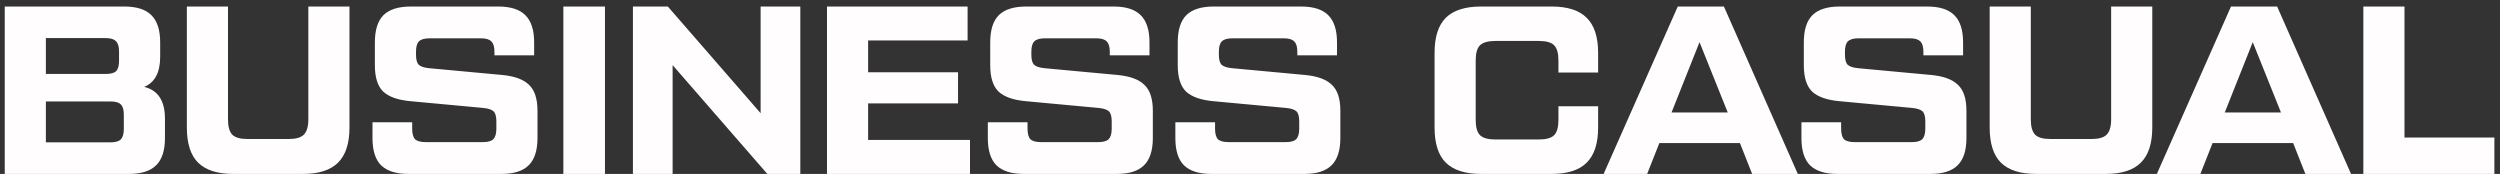 <?xml version="1.0" encoding="UTF-8"?> <svg xmlns="http://www.w3.org/2000/svg" width="230" height="16" viewBox="0 0 230 16" fill="none"><rect x="0" y="0" width="230" height="16" fill="#333333" stroke="none"/><path d="M13.262 7.992C14.538 8.3 15.176 9.275 15.176 10.918V12.7C15.176 13.844 14.905 14.68 14.362 15.208C13.834 15.736 13.005 16 11.876 16H0.436V0.6H11.436C12.565 0.6 13.394 0.864 13.922 1.392C14.465 1.92 14.736 2.756 14.736 3.9V5.22C14.736 6.672 14.245 7.596 13.262 7.992ZM4.22 3.504V6.804H9.72C10.189 6.804 10.512 6.716 10.688 6.54C10.864 6.364 10.952 6.041 10.952 5.572V4.736C10.952 4.281 10.857 3.966 10.666 3.79C10.49 3.599 10.175 3.504 9.72 3.504H4.22ZM11.392 11.864V10.566C11.392 10.111 11.304 9.796 11.128 9.62C10.952 9.429 10.629 9.334 10.16 9.334H4.22V13.096H10.16C10.615 13.096 10.93 13.008 11.106 12.832C11.297 12.641 11.392 12.319 11.392 11.864ZM21.459 16C20.007 16 18.929 15.655 18.225 14.966C17.535 14.277 17.191 13.199 17.191 11.732V0.6H20.975V10.984C20.975 11.644 21.107 12.113 21.371 12.392C21.635 12.656 22.104 12.788 22.779 12.788H26.563C27.223 12.788 27.685 12.656 27.949 12.392C28.227 12.113 28.367 11.644 28.367 10.984V0.6H32.151V11.732C32.151 13.199 31.799 14.277 31.095 14.966C30.405 15.655 29.335 16 27.883 16H21.459ZM34.269 12.7V11.248H37.921V11.842C37.921 12.297 38.009 12.619 38.185 12.81C38.376 12.986 38.699 13.074 39.153 13.074H44.433C44.888 13.074 45.203 12.986 45.379 12.81C45.57 12.619 45.665 12.297 45.665 11.842V11.16C45.665 10.705 45.577 10.397 45.401 10.236C45.225 10.075 44.903 9.972 44.433 9.928L37.789 9.312C36.631 9.209 35.787 8.916 35.259 8.432C34.746 7.933 34.489 7.127 34.489 6.012V3.9C34.489 2.756 34.753 1.92 35.281 1.392C35.824 0.864 36.66 0.6 37.789 0.6H45.841C46.971 0.6 47.799 0.864 48.327 1.392C48.87 1.92 49.141 2.756 49.141 3.9V5.088H45.489V4.758C45.489 4.303 45.394 3.988 45.203 3.812C45.027 3.621 44.712 3.526 44.257 3.526H39.505C39.051 3.526 38.728 3.621 38.537 3.812C38.361 3.988 38.273 4.303 38.273 4.758V5.044C38.273 5.499 38.361 5.807 38.537 5.968C38.713 6.129 39.036 6.232 39.505 6.276L46.149 6.892C47.308 6.995 48.144 7.295 48.657 7.794C49.185 8.278 49.449 9.077 49.449 10.192V12.7C49.449 13.844 49.178 14.68 48.635 15.208C48.107 15.736 47.279 16 46.149 16H37.569C36.44 16 35.604 15.736 35.061 15.208C34.533 14.68 34.269 13.844 34.269 12.7ZM51.829 0.6H55.657V16H51.829V0.6ZM69.977 0.6H73.629V16H70.593L61.881 5.99V16H58.229V0.6H61.441L69.977 10.412V0.6ZM79.867 12.876H89.239V16H76.083V0.6H89.019V3.724H79.867V6.65H88.139V9.51H79.867V12.876ZM90.881 12.7V11.248H94.533V11.842C94.533 12.297 94.621 12.619 94.797 12.81C94.987 12.986 95.31 13.074 95.765 13.074H101.045C101.499 13.074 101.815 12.986 101.991 12.81C102.181 12.619 102.277 12.297 102.277 11.842V11.16C102.277 10.705 102.189 10.397 102.013 10.236C101.837 10.075 101.514 9.972 101.045 9.928L94.401 9.312C93.242 9.209 92.399 8.916 91.871 8.432C91.357 7.933 91.101 7.127 91.101 6.012V3.9C91.101 2.756 91.365 1.92 91.893 1.392C92.435 0.864 93.271 0.6 94.401 0.6H102.453C103.582 0.6 104.411 0.864 104.939 1.392C105.481 1.92 105.753 2.756 105.753 3.9V5.088H102.101V4.758C102.101 4.303 102.005 3.988 101.815 3.812C101.639 3.621 101.323 3.526 100.869 3.526H96.117C95.662 3.526 95.339 3.621 95.149 3.812C94.973 3.988 94.885 4.303 94.885 4.758V5.044C94.885 5.499 94.973 5.807 95.149 5.968C95.325 6.129 95.647 6.232 96.117 6.276L102.761 6.892C103.919 6.995 104.755 7.295 105.269 7.794C105.797 8.278 106.061 9.077 106.061 10.192V12.7C106.061 13.844 105.789 14.68 105.247 15.208C104.719 15.736 103.89 16 102.761 16H94.181C93.051 16 92.215 15.736 91.673 15.208C91.145 14.68 90.881 13.844 90.881 12.7ZM108.133 12.7V11.248H111.785V11.842C111.785 12.297 111.873 12.619 112.049 12.81C112.239 12.986 112.562 13.074 113.017 13.074H118.297C118.751 13.074 119.067 12.986 119.243 12.81C119.433 12.619 119.529 12.297 119.529 11.842V11.16C119.529 10.705 119.441 10.397 119.265 10.236C119.089 10.075 118.766 9.972 118.297 9.928L111.653 9.312C110.494 9.209 109.651 8.916 109.123 8.432C108.609 7.933 108.353 7.127 108.353 6.012V3.9C108.353 2.756 108.617 1.92 109.145 1.392C109.687 0.864 110.523 0.6 111.653 0.6H119.705C120.834 0.6 121.663 0.864 122.191 1.392C122.733 1.92 123.005 2.756 123.005 3.9V5.088H119.353V4.758C119.353 4.303 119.257 3.988 119.067 3.812C118.891 3.621 118.575 3.526 118.121 3.526H113.369C112.914 3.526 112.591 3.621 112.401 3.812C112.225 3.988 112.137 4.303 112.137 4.758V5.044C112.137 5.499 112.225 5.807 112.401 5.968C112.577 6.129 112.899 6.232 113.369 6.276L120.013 6.892C121.171 6.995 122.007 7.295 122.521 7.794C123.049 8.278 123.313 9.077 123.313 10.192V12.7C123.313 13.844 123.041 14.68 122.499 15.208C121.971 15.736 121.142 16 120.013 16H111.433C110.303 16 109.467 15.736 108.925 15.208C108.397 14.68 108.133 13.844 108.133 12.7ZM136.248 16C134.796 16 133.718 15.655 133.014 14.966C132.325 14.277 131.98 13.199 131.98 11.732V4.868C131.98 3.401 132.325 2.323 133.014 1.634C133.718 0.945 134.796 0.6 136.248 0.6H142.76C144.212 0.6 145.283 0.945 145.972 1.634C146.676 2.323 147.028 3.401 147.028 4.868V6.672H143.376V5.572C143.376 4.897 143.244 4.428 142.98 4.164C142.716 3.9 142.247 3.768 141.572 3.768H137.568C136.908 3.768 136.439 3.9 136.16 4.164C135.896 4.428 135.764 4.897 135.764 5.572V11.028C135.764 11.703 135.896 12.172 136.16 12.436C136.439 12.7 136.908 12.832 137.568 12.832H141.572C142.247 12.832 142.716 12.7 142.98 12.436C143.244 12.172 143.376 11.703 143.376 11.028V9.774H147.028V11.732C147.028 13.199 146.676 14.277 145.972 14.966C145.283 15.655 144.212 16 142.76 16H136.248ZM161.196 16L160.074 13.162H152.66L151.538 16H147.534L154.354 0.6H158.6L165.398 16H161.196ZM153.782 10.346H158.952L156.356 3.878L153.782 10.346ZM165.732 12.7V11.248H169.384V11.842C169.384 12.297 169.472 12.619 169.648 12.81C169.839 12.986 170.162 13.074 170.616 13.074H175.896C176.351 13.074 176.666 12.986 176.842 12.81C177.033 12.619 177.128 12.297 177.128 11.842V11.16C177.128 10.705 177.04 10.397 176.864 10.236C176.688 10.075 176.366 9.972 175.896 9.928L169.252 9.312C168.094 9.209 167.25 8.916 166.722 8.432C166.209 7.933 165.952 7.127 165.952 6.012V3.9C165.952 2.756 166.216 1.92 166.744 1.392C167.287 0.864 168.123 0.6 169.252 0.6H177.304C178.434 0.6 179.262 0.864 179.79 1.392C180.333 1.92 180.604 2.756 180.604 3.9V5.088H176.952V4.758C176.952 4.303 176.857 3.988 176.666 3.812C176.49 3.621 176.175 3.526 175.72 3.526H170.968C170.514 3.526 170.191 3.621 170 3.812C169.824 3.988 169.736 4.303 169.736 4.758V5.044C169.736 5.499 169.824 5.807 170 5.968C170.176 6.129 170.499 6.232 170.968 6.276L177.612 6.892C178.771 6.995 179.607 7.295 180.12 7.794C180.648 8.278 180.912 9.077 180.912 10.192V12.7C180.912 13.844 180.641 14.68 180.098 15.208C179.57 15.736 178.742 16 177.612 16H169.032C167.903 16 167.067 15.736 166.524 15.208C165.996 14.68 165.732 13.844 165.732 12.7ZM187.318 16C185.866 16 184.788 15.655 184.084 14.966C183.395 14.277 183.05 13.199 183.05 11.732V0.6H186.834V10.984C186.834 11.644 186.966 12.113 187.23 12.392C187.494 12.656 187.964 12.788 188.638 12.788H192.422C193.082 12.788 193.544 12.656 193.808 12.392C194.087 12.113 194.226 11.644 194.226 10.984V0.6H198.01V11.732C198.01 13.199 197.658 14.277 196.954 14.966C196.265 15.655 195.194 16 193.742 16H187.318ZM212.093 16L210.971 13.162H203.557L202.435 16H198.431L205.251 0.6H209.497L216.295 16H212.093ZM204.679 10.346H209.849L207.253 3.878L204.679 10.346ZM221.212 12.656H229.484V16H217.428V0.6H221.212V12.656Z" fill="#FFFDFD"></path></svg> 